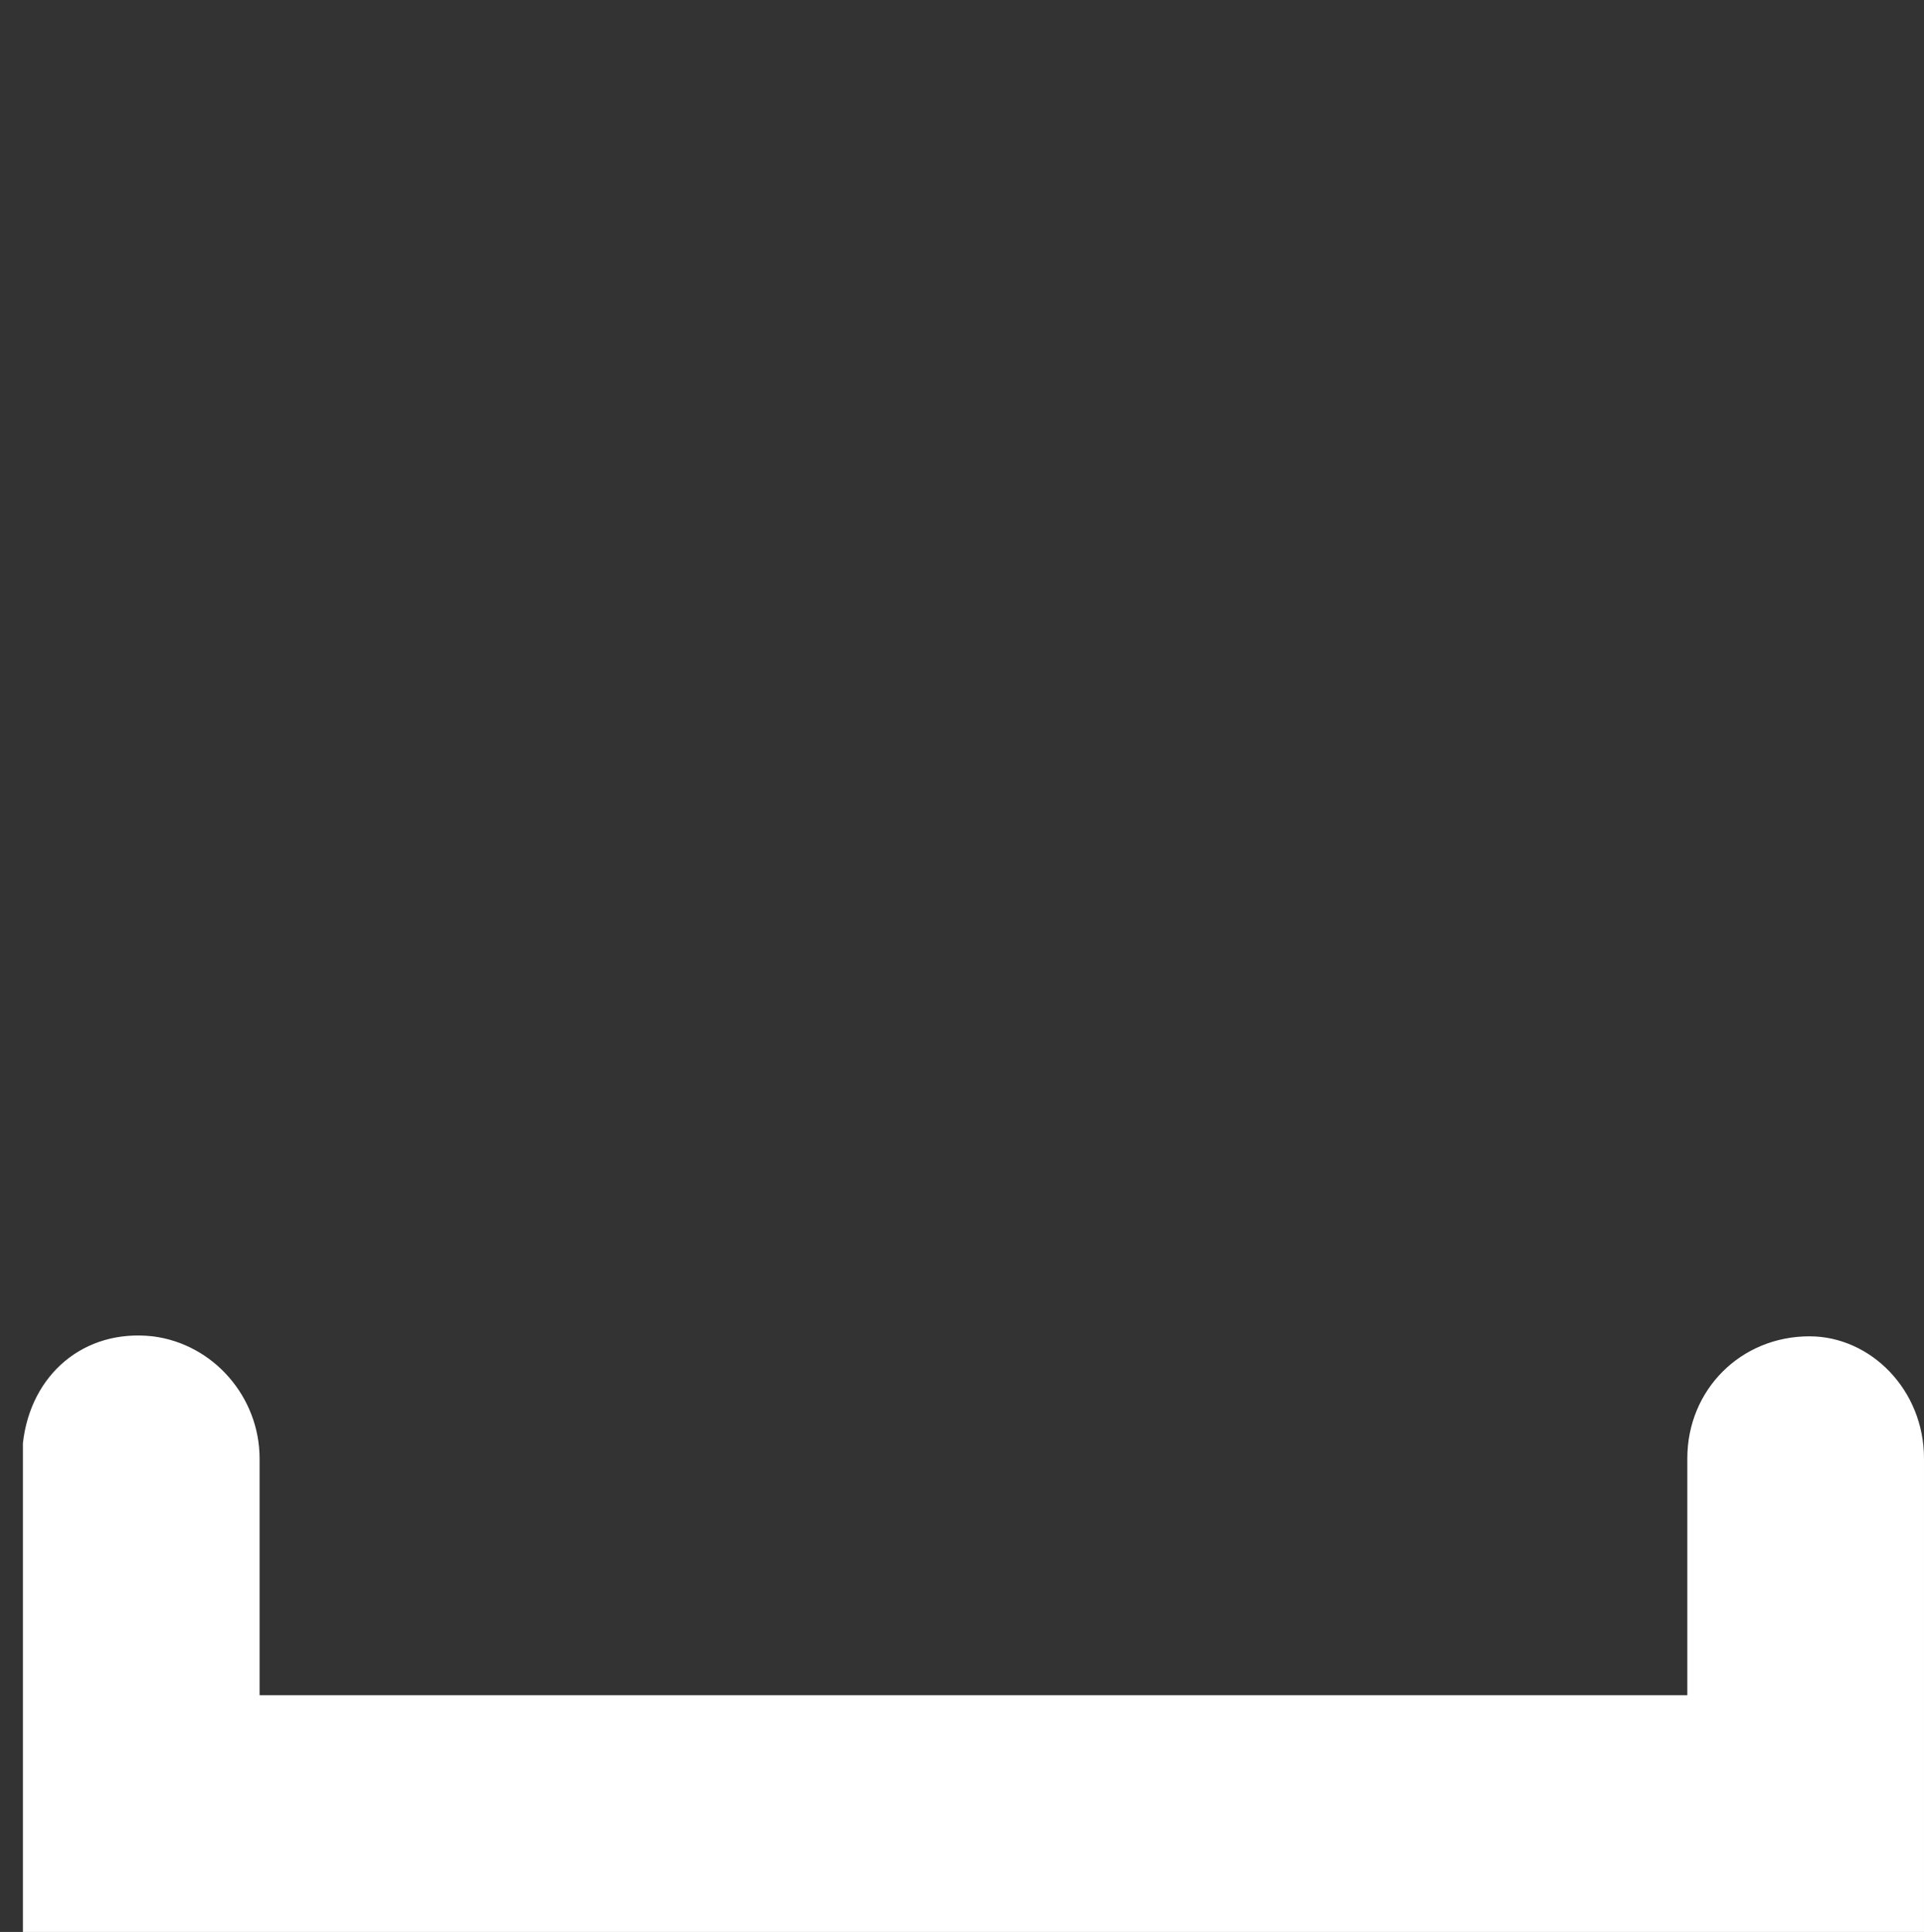 <?xml version="1.0" encoding="utf-8"?>
<!-- Generator: Adobe Illustrator 24.0.2, SVG Export Plug-In . SVG Version: 6.00 Build 0)  -->
<svg version="1.1" id="_50_px_-_Circle_-_Stroke_-_Upload"
	 xmlns="http://www.w3.org/2000/svg" xmlns:xlink="http://www.w3.org/1999/xlink" x="0px" y="0px" viewBox="0 0 25.2 25.3"
	 style="enable-background:new 0 0 25.2 25.3;" xml:space="preserve">
<rect x="0" y="0" width="25.2" height="25.3" fill="#333333" stroke="none"/>
<path fill="#fff" id="Tracé_250" class="st0" d="M23.7,17.5c-0.9,0-1.6,0.7-1.6,1.6c0,0,0,0,0,0v3.1H3.4v-3.1c0-0.8-0.6-1.5-1.4-1.6
	c-0.9-0.1-1.6,0.5-1.7,1.4c0,0.1,0,0.1,0,0.2v6.2h24.9v-6.2C25.2,18.2,24.5,17.5,23.7,17.5L23.7,17.5L23.7,17.5z"/>
</svg>
